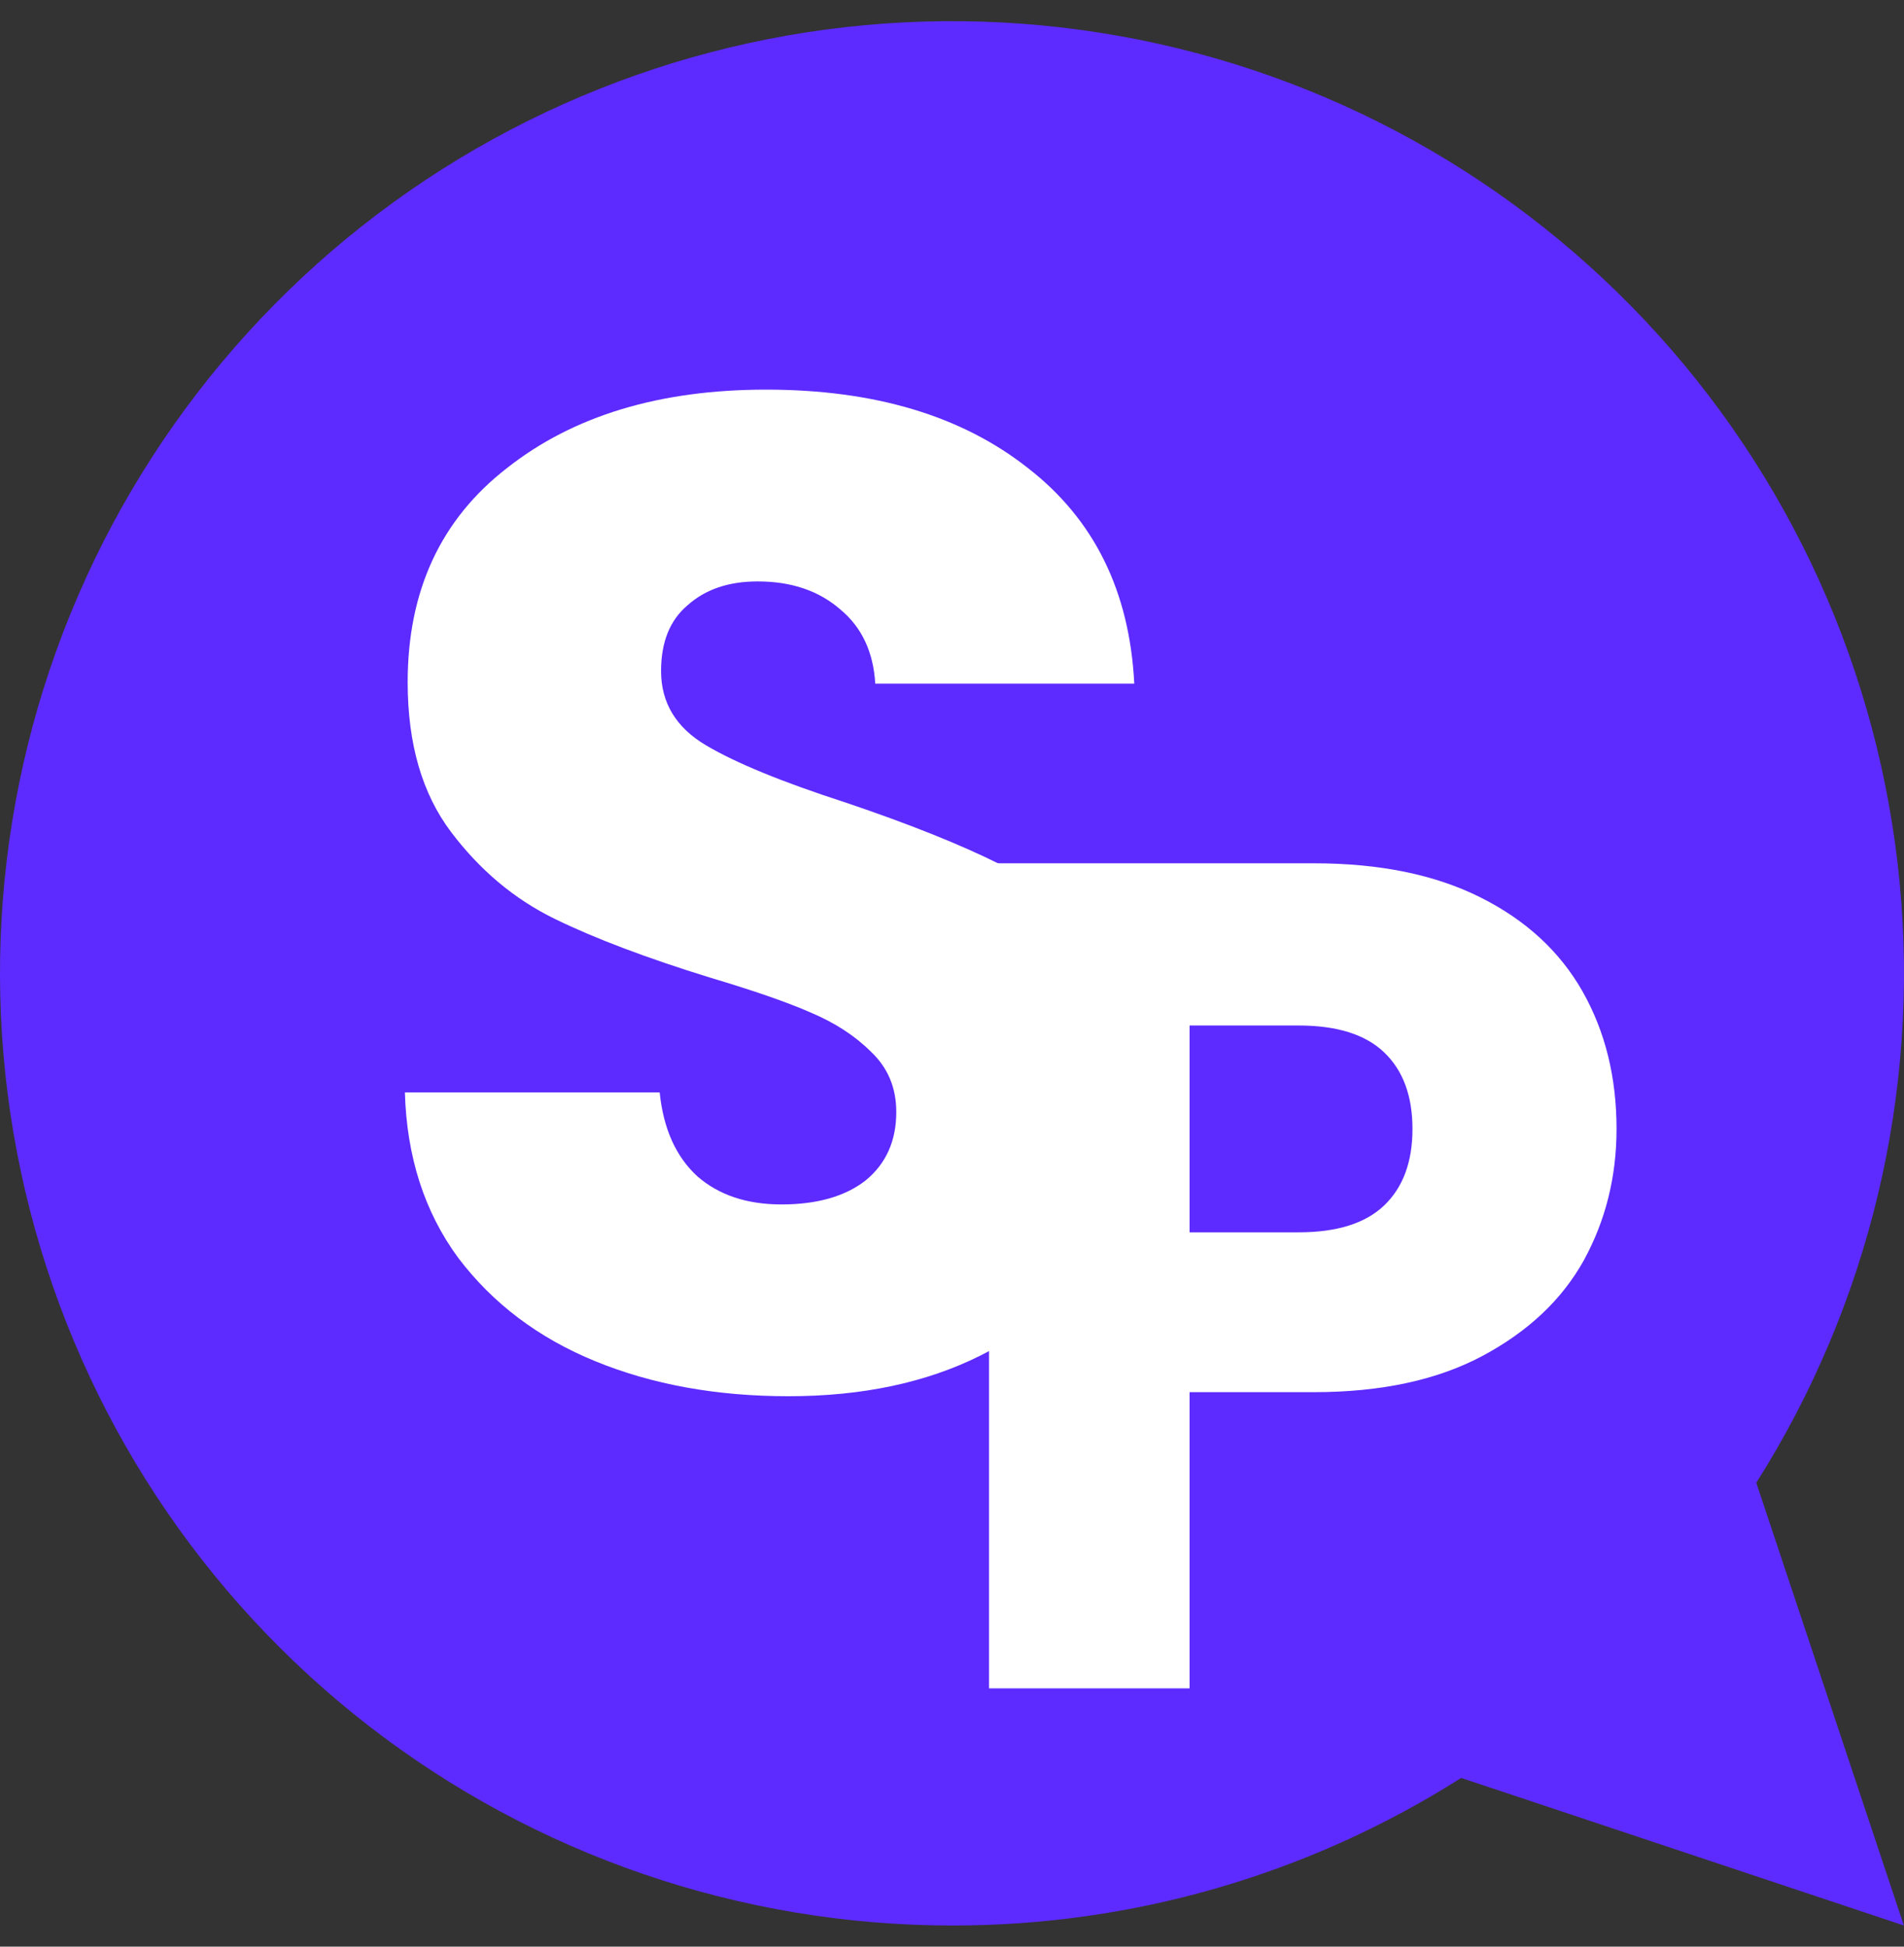 <svg width="45" height="46" viewBox="0 0 45 46" fill="none" xmlns="http://www.w3.org/2000/svg">
<rect x="0" y="0" width="45" height="46" fill="#333333" stroke="none"/>
<path d="M22.497 45.5C17.504 45.499 12.654 43.838 8.709 40.778C4.765 37.718 1.95 33.434 0.708 28.598C-0.535 23.763 -0.133 18.652 1.848 14.07C3.829 9.488 7.279 5.694 11.652 3.288C16.026 0.881 21.076 -0.003 26.007 0.775C30.939 1.553 35.471 3.949 38.891 7.586C42.311 11.223 44.424 15.894 44.898 20.864C45.372 25.834 44.18 30.82 41.509 35.038L44.997 45.5L34.534 42.013C30.935 44.297 26.759 45.507 22.497 45.5Z" fill="#5D2BFF"/>
<path d="M38.206 26.677C38.206 27.806 37.948 28.843 37.43 29.787C36.913 30.713 36.118 31.462 35.046 32.036C33.974 32.61 32.643 32.897 31.054 32.897H28.115V39.896H23.375V20.4H31.054C32.606 20.4 33.919 20.669 34.99 21.206C36.062 21.742 36.866 22.483 37.402 23.427C37.938 24.372 38.206 25.455 38.206 26.677ZM30.694 29.12C31.599 29.12 32.274 28.907 32.717 28.482C33.161 28.056 33.383 27.454 33.383 26.677C33.383 25.899 33.161 25.297 32.717 24.871C32.274 24.445 31.599 24.233 30.694 24.233H28.115V29.12H30.694Z" fill="white"/>
<path d="M18.635 32.993C16.936 32.993 15.414 32.717 14.069 32.166C12.723 31.615 11.642 30.799 10.826 29.718C10.032 28.637 9.613 27.336 9.569 25.814H15.591C15.679 26.674 15.977 27.336 16.484 27.799C16.991 28.24 17.653 28.461 18.469 28.461C19.308 28.461 19.969 28.273 20.454 27.898C20.94 27.501 21.183 26.961 21.183 26.277C21.183 25.704 20.984 25.23 20.587 24.855C20.212 24.48 19.738 24.171 19.164 23.928C18.613 23.686 17.819 23.41 16.782 23.101C15.282 22.638 14.057 22.175 13.109 21.712C12.16 21.249 11.344 20.565 10.661 19.661C9.977 18.756 9.635 17.576 9.635 16.121C9.635 13.959 10.418 12.272 11.984 11.059C13.55 9.824 15.591 9.207 18.105 9.207C20.664 9.207 22.727 9.824 24.293 11.059C25.859 12.272 26.697 13.97 26.808 16.154H20.686C20.642 15.404 20.366 14.82 19.859 14.4C19.352 13.959 18.701 13.739 17.907 13.739C17.223 13.739 16.672 13.926 16.252 14.301C15.833 14.654 15.624 15.172 15.624 15.856C15.624 16.606 15.977 17.191 16.683 17.61C17.388 18.029 18.491 18.481 19.991 18.966C21.491 19.473 22.704 19.958 23.631 20.422C24.579 20.885 25.396 21.557 26.079 22.44C26.763 23.322 27.105 24.458 27.105 25.847C27.105 27.171 26.763 28.372 26.079 29.453C25.418 30.534 24.447 31.394 23.168 32.034C21.888 32.673 20.377 32.993 18.635 32.993Z" fill="white"/>
</svg>
